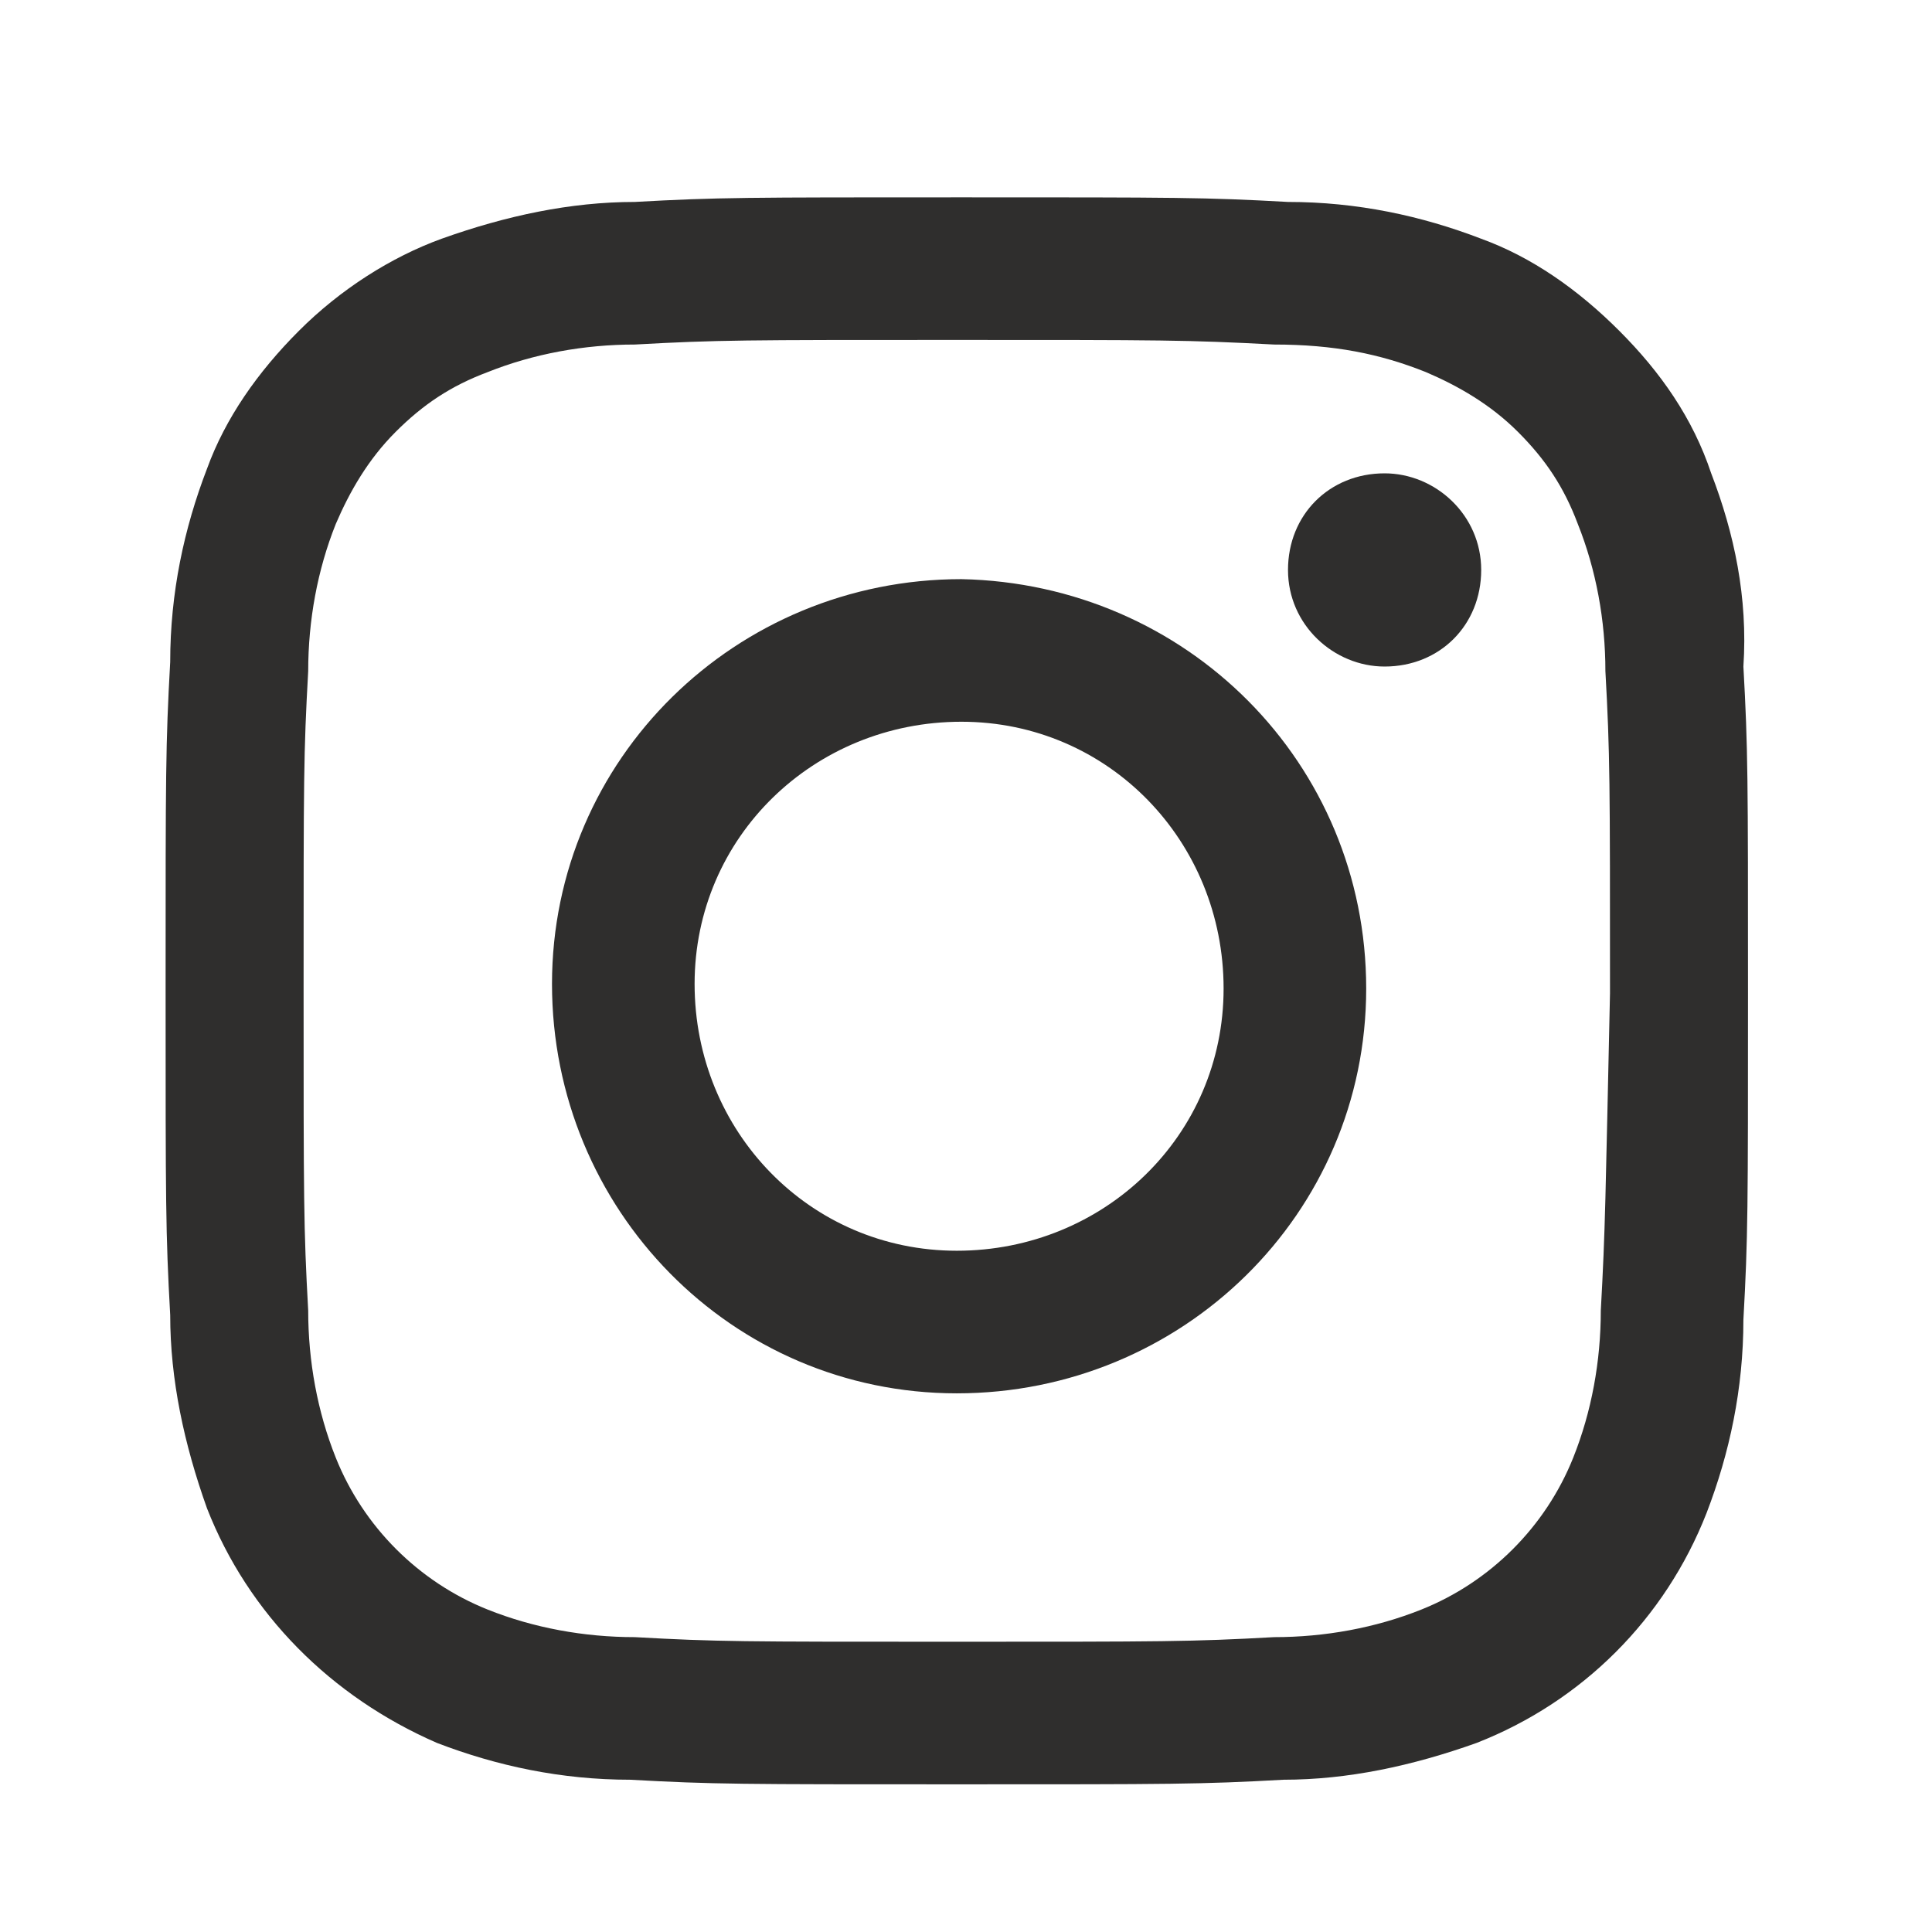 <?xml version="1.0" encoding="utf-8"?>
<!-- Generator: Adobe Illustrator 26.2.1, SVG Export Plug-In . SVG Version: 6.00 Build 0)  -->
<!DOCTYPE svg PUBLIC "-//W3C//DTD SVG 1.1//EN" "http://www.w3.org/Graphics/SVG/1.1/DTD/svg11.dtd">
<svg version="1.1" id="レイヤー_1" xmlns="http://www.w3.org/2000/svg" xmlns:xlink="http://www.w3.org/1999/xlink" x="0px"
	 y="0px" width="42px" height="42px" viewBox="0 0 42 42" style="enable-background:new 0 0 42 42;" xml:space="preserve">
<g id="グループ_342860" transform="translate(0 0.79)">
	<path id="パス_639907" style="fill:#2F2E2D;" d="M37.2,9.5c-0.4-1.2-1.1-2.2-2-3.1c-0.9-0.9-1.9-1.6-3-2c-1.3-0.5-2.7-0.8-4.2-0.8
		c-1.8-0.1-2.4-0.1-7.1-0.1c-4.7,0-5.3,0-7.1,0.1c-1.4,0-2.8,0.3-4.2,0.8c-1.1,0.4-2.2,1.1-3.1,2c-0.9,0.9-1.6,1.9-2,3
		c-0.5,1.3-0.8,2.7-0.8,4.2c-0.1,1.8-0.1,2.4-0.1,7.1s0,5.3,0.1,7.1c0,1.4,0.3,2.8,0.8,4.2c0.9,2.3,2.7,4.1,5,5.1
		c1.3,0.5,2.7,0.8,4.2,0.8c1.8,0.1,2.4,0.1,7.1,0.1s5.3,0,7.1-0.1c1.4,0,2.8-0.3,4.2-0.8c2.3-0.9,4.1-2.7,5-5
		c0.5-1.3,0.8-2.7,0.8-4.2c0.1-1.8,0.1-2.4,0.1-7.1s0-5.3-0.1-7.1C38,12.2,37.7,10.8,37.2,9.5z M34.8,27.7c0,1.1-0.2,2.2-0.6,3.2
		c-0.6,1.5-1.8,2.7-3.3,3.3c-1,0.4-2.1,0.6-3.2,0.6c-1.8,0.1-2.4,0.1-7,0.1s-5.1,0-6.9-0.1c-1.1,0-2.2-0.2-3.2-0.6
		c-1.5-0.6-2.7-1.8-3.3-3.3c-0.4-1-0.6-2.1-0.6-3.2c-0.1-1.8-0.1-2.4-0.1-7c0-4.6,0-5.1,0.1-6.9c0-1.1,0.2-2.2,0.6-3.2
		c0.3-0.7,0.7-1.4,1.3-2c0.6-0.6,1.2-1,2-1.3c1-0.4,2.1-0.6,3.2-0.6c1.8-0.1,2.4-0.1,6.9-0.1c4.6,0,5.1,0,7,0.1
		C29,6.7,30,6.9,31,7.3c0.7,0.3,1.4,0.7,2,1.3c0.6,0.6,1,1.2,1.3,2c0.4,1,0.6,2.1,0.6,3.2c0.1,1.8,0.1,2.4,0.1,7
		C34.9,25.3,34.9,25.9,34.8,27.7z"/>
	<path id="パス_639908" style="fill:#2F2E2D;" d="M20.9,11.8c-4.9,0-8.9,3.9-8.9,8.8c0,4.9,3.9,8.9,8.8,8.9s8.9-3.9,8.9-8.8c0,0,0,0,0,0
		C29.7,15.8,25.8,11.9,20.9,11.8z M20.8,26.4c-3.2,0-5.7-2.6-5.7-5.8s2.6-5.7,5.8-5.7s5.7,2.6,5.7,5.8c0,0,0,0,0,0
		C26.6,23.9,24,26.4,20.8,26.4z"/>
	<path id="パス_639909" style="fill:#2F2E2D;" d="M30.1,9.5c1.1,0,2.1,0.9,2.1,2.1s-0.9,2.1-2.1,2.1c-1.1,0-2.1-0.9-2.1-2.1
		C28,10.4,28.9,9.5,30.1,9.5C30.1,9.5,30.1,9.5,30.1,9.5z"/>
</g>
</svg>
